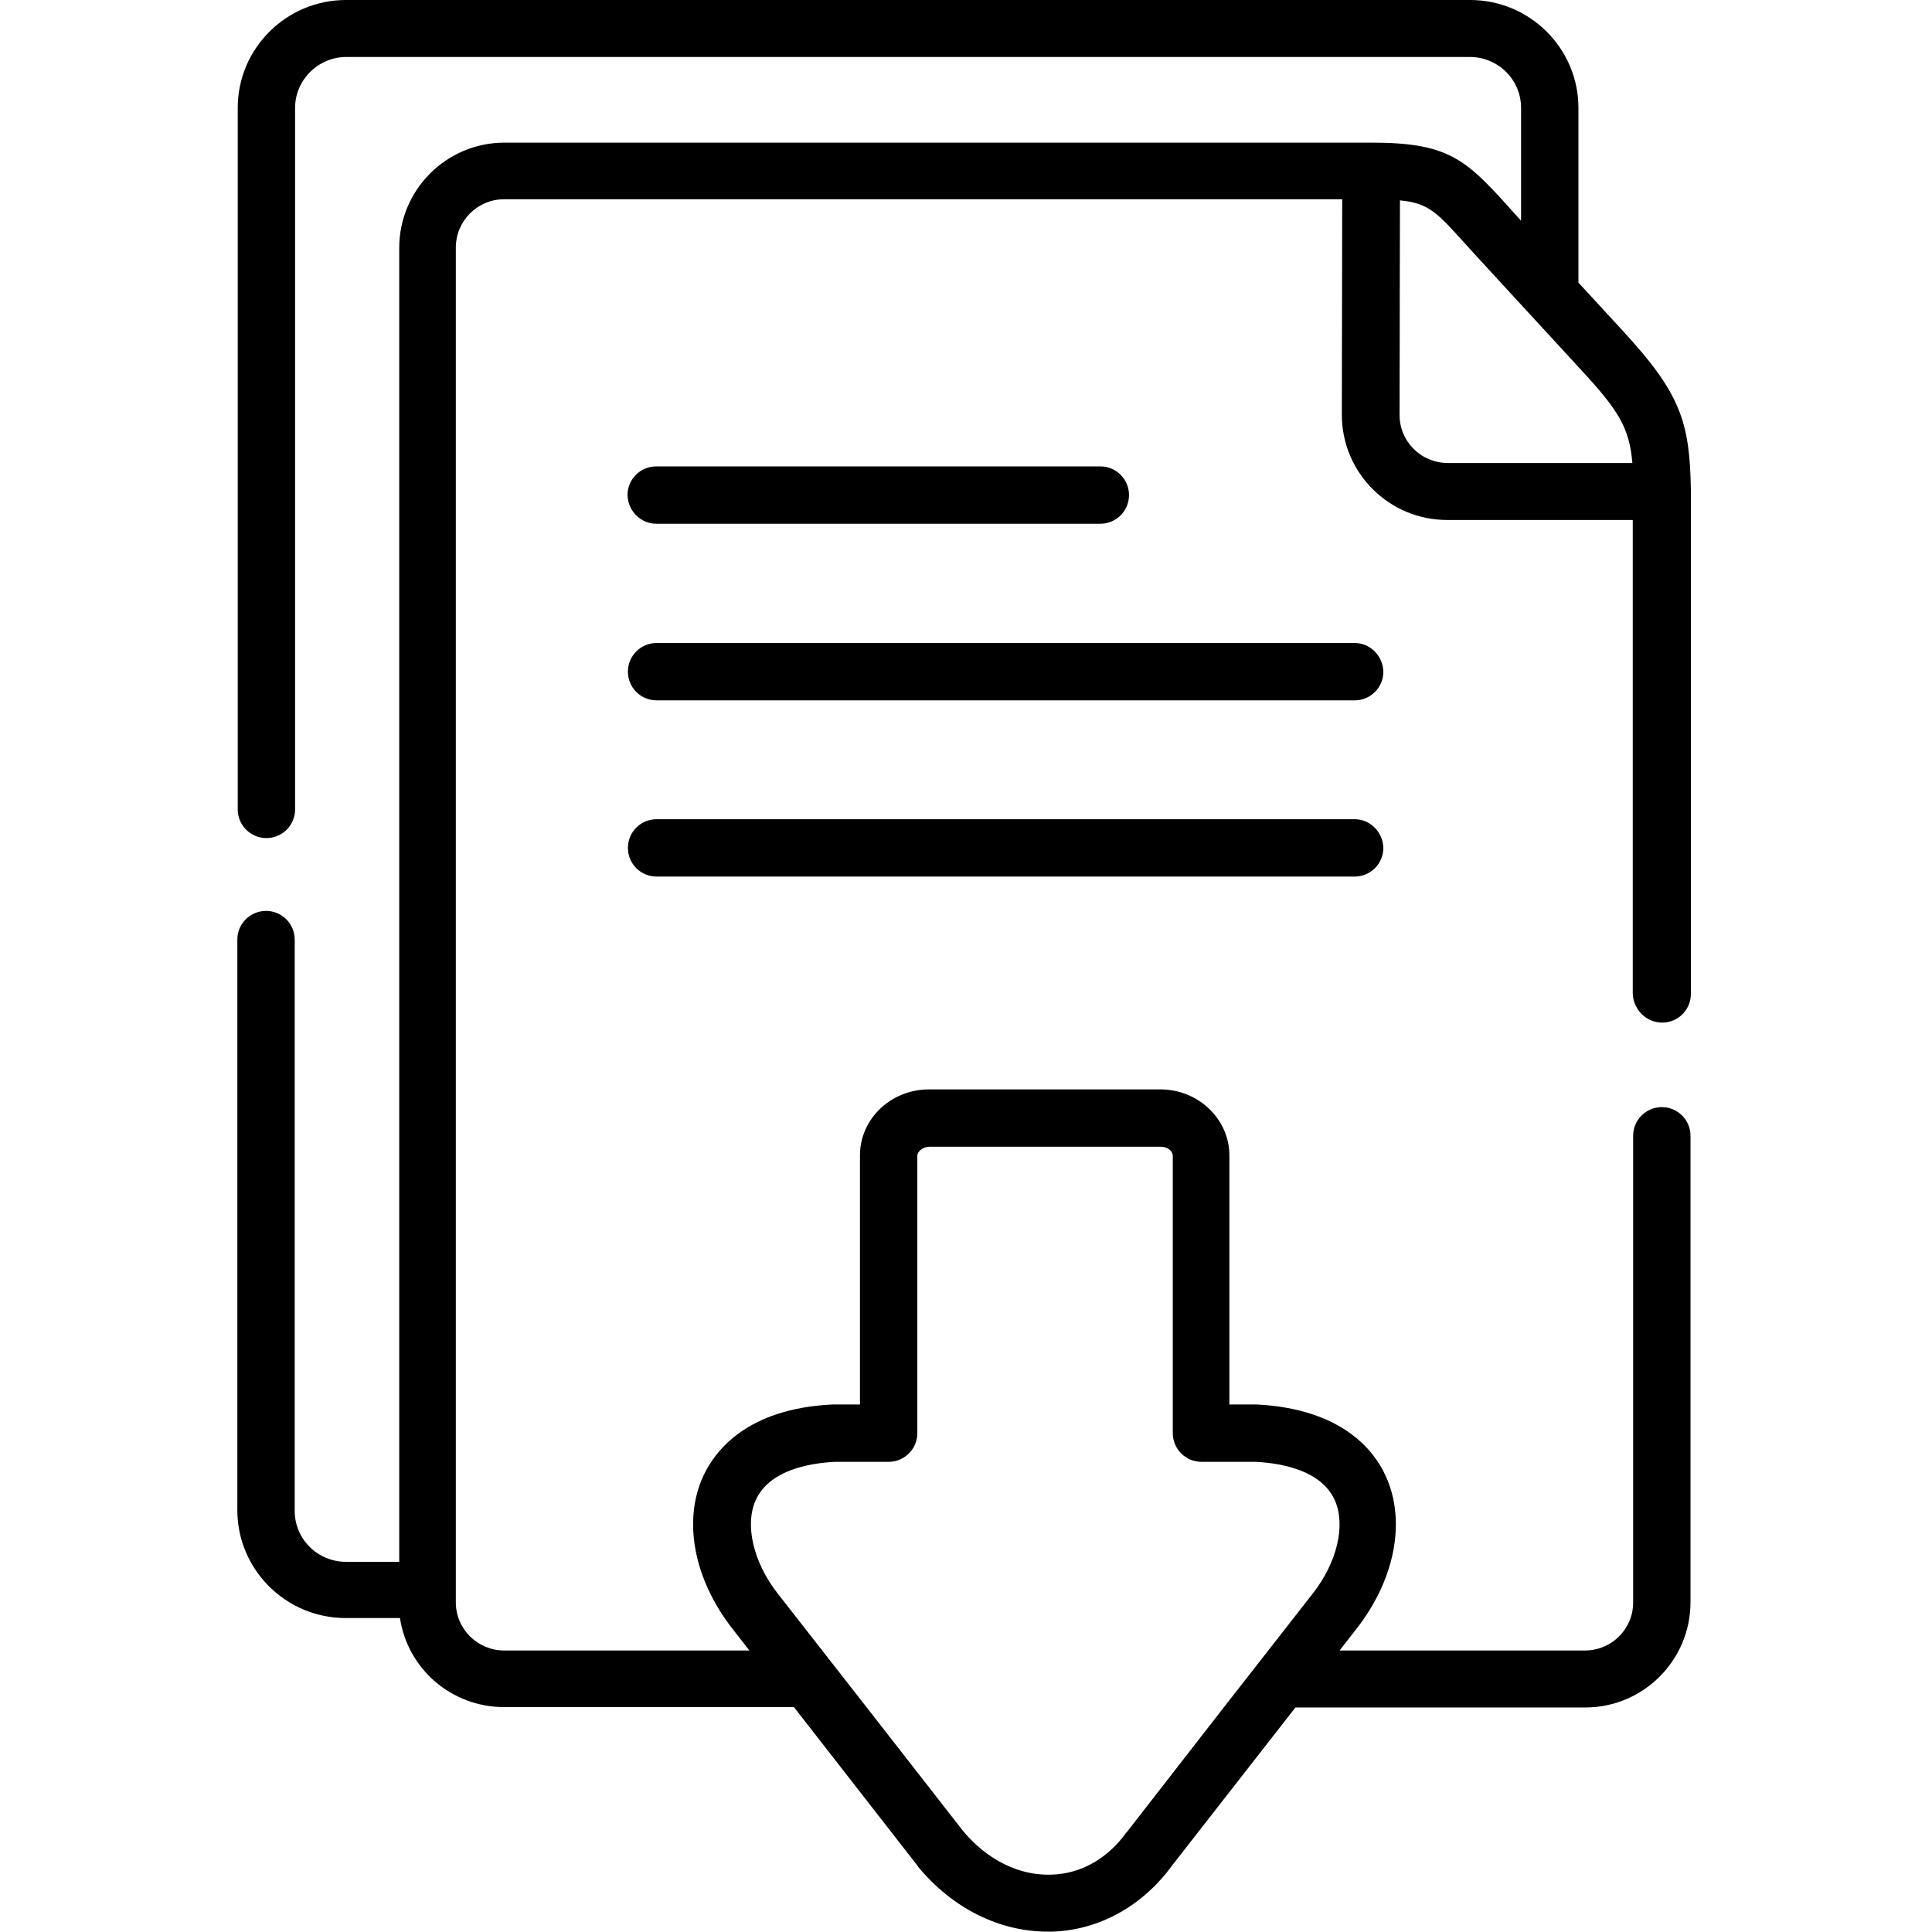 <svg xmlns="http://www.w3.org/2000/svg" xmlns:xlink="http://www.w3.org/1999/xlink" x="0px" y="0px" viewBox="0 0 512 512" style="enable-background:new 0 0 512 512;" xml:space="preserve">
<style type="text/css">
	.st0{fill:#FFFFFF;}
</style>
<path d="M359,217.1H174c-4.2,0-7.6,3.4-7.6,7.6c0,4.2,3.4,7.6,7.6,7.6h185c4.2,0,7.6-3.4,7.6-7.6  C366.5,220.5,363.1,217.1,359,217.1z"></path>
<path d="M359,170.4H174c-4.2,0-7.6,3.4-7.6,7.6c0,4.2,3.4,7.6,7.6,7.6h185c4.2,0,7.6-3.4,7.6-7.6  C366.5,173.8,363.1,170.4,359,170.4z"></path>
<path d="M440.5,271c4.2,0,7.6-3.4,7.6-7.6V137.3c0-2.4,0-4.7,0-6.8c0-0.1,0-0.2,0-0.2c0-0.2,0-0.3,0-0.5  c-0.3-18-2.7-25.5-18.1-42.2l-11.7-12.7V28.6c0-15.8-12.9-28.6-28.7-28.6H91.7C75.9,0,63,12.8,63,28.6v185.9c0,4.2,3.4,7.6,7.6,7.6  s7.6-3.4,7.6-7.6V28.6c0-7.4,6.1-13.5,13.6-13.5h297.7c7.5,0,13.6,6,13.6,13.5v29.9c-1.3-1.4-2.5-2.8-3.6-4  c-11.2-12.4-16-16.7-36-16.7H133.7c-15.4,0-27.9,12.5-27.9,27.9v348.2H91.7c-7.5,0-13.6-6-13.6-13.5V249c0-4.2-3.4-7.6-7.6-7.6  s-7.6,3.4-7.6,7.6v151.2c0,15.8,12.9,28.6,28.7,28.6H106c2,13.4,13.6,23.6,27.6,23.6h76.8l32.8,42.1c0,0.1,0.1,0.1,0.1,0.2  c9.1,11,21.5,17.2,34.3,17.2c0.4,0,0.9,0,1.3,0c12.4-0.4,23.9-6.8,31.7-17.5l32.7-41.9h76.8c15.4,0,27.9-12.5,27.9-27.9V301  c0-4.2-3.4-7.6-7.6-7.6s-7.6,3.4-7.6,7.6v123.7c0,7-5.7,12.7-12.8,12.7h-65l4.6-5.9c10.1-13,13.1-28.5,7.6-40.4  c-3-6.6-11.4-17.7-34.1-18.9c-0.1,0-0.2,0-0.4,0h-6.9v-66c0-9.6-8.2-17.5-18.3-17.5h-61.3c-10.1,0-18.3,7.8-18.3,17.5v66H221  c-0.1,0-0.2,0-0.4,0c-22.7,1.1-31.1,12.3-34.2,18.9c-5.5,11.9-2.5,27.4,7.6,40.4l4.6,5.9h-65c-7,0-12.8-5.7-12.8-12.7v-3.3v-0.1  v-0.1V65.6c0-7,5.7-12.8,12.8-12.8h222.1l-0.1,57.1c0,15.4,12.5,27.9,27.9,27.9h49.2v125.6C432.9,267.6,436.3,271,440.5,271z   M206.1,422.3c-6.5-8.3-8.8-18.3-5.8-24.8c3.5-7.6,13.3-9.7,21-10.1h14.2c4.2,0,7.6-3.4,7.6-7.6v-73.5c0-1.1,1.4-2.4,3.2-2.4h61.3  c1.9,0,3.2,1.2,3.2,2.4v73.5c0,4.2,3.4,7.6,7.6,7.6h14.3c7.7,0.4,17.5,2.5,21,10.1c3,6.6,0.7,16.5-5.8,24.8l-11.8,15.1l-11.8,15.1  l-25.5,32.8c-0.1,0.1-0.1,0.2-0.2,0.2c-5,7-12.1,11.1-20,11.3c-8.5,0.3-17-3.9-23.4-11.6l-25.5-32.7l-11.8-15.1L206.1,422.3z   M370.9,110l0.1-56.9c7.6,0.7,9.9,3.3,17.2,11.4c1.3,1.4,2.6,2.9,4.2,4.6l26.4,28.7c10.1,10.9,13,15.5,13.8,24.9h-48.9  C376.6,122.7,370.9,117,370.9,110z"></path>
<path d="M173.9,138.8h117.7c4.2,0,7.6-3.4,7.6-7.6c0-4.2-3.4-7.6-7.6-7.6H173.9c-4.2,0-7.6,3.4-7.6,7.6  C166.4,135.4,169.8,138.8,173.9,138.8z"></path>
</svg>